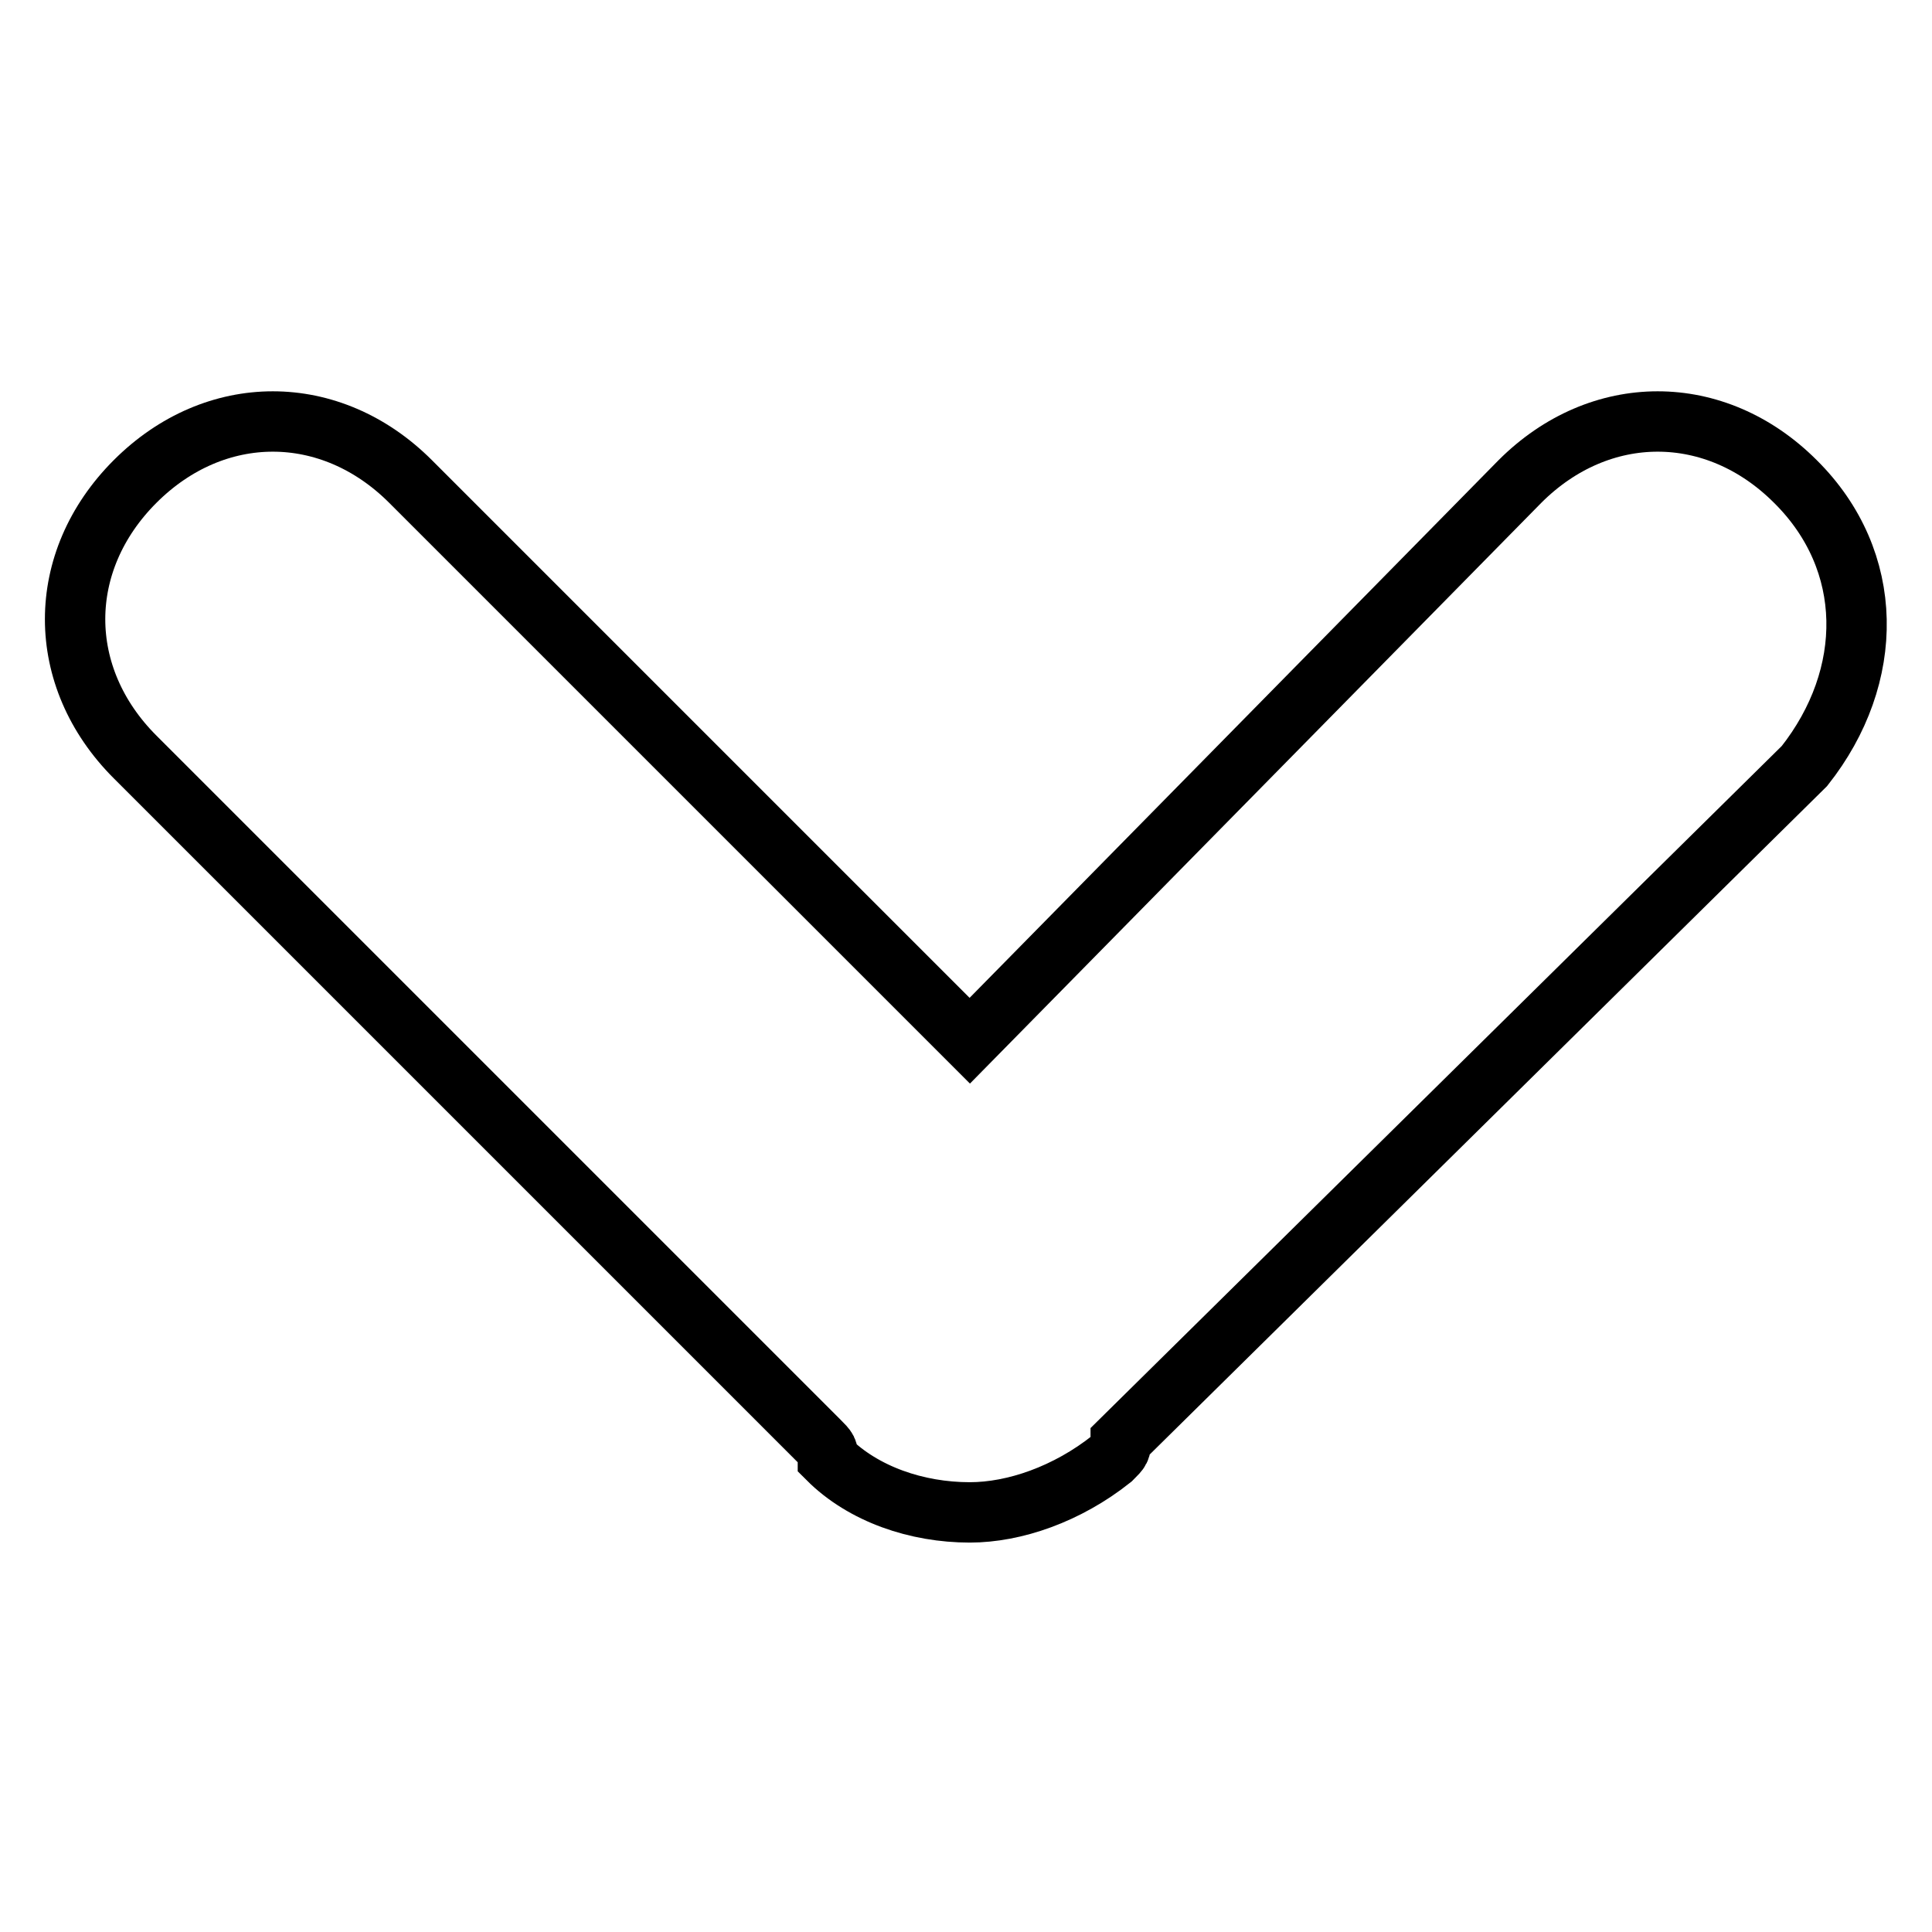 <?xml version="1.0" encoding="utf-8"?>
<!-- Svg Vector Icons : http://www.onlinewebfonts.com/icon -->
<!DOCTYPE svg PUBLIC "-//W3C//DTD SVG 1.1//EN" "http://www.w3.org/Graphics/SVG/1.1/DTD/svg11.dtd">
<svg version="1.1" xmlns="http://www.w3.org/2000/svg" xmlns:xlink="http://www.w3.org/1999/xlink" x="0px" y="0px" viewBox="0 0 256 256" enable-background="new 0 0 256 256" xml:space="preserve">
<g><g><path stroke-width="8" fill-opacity="0" stroke="#000000"  d="M237.9,63.8c-10.6-10.6-25.9-10.6-36.5,0l-72.9,74.1L54.4,63.8c-10.6-10.6-25.9-10.6-36.5,0c-10.6,10.6-10.6,25.9,0,36.5l90.6,90.6c1.2,1.2,1.2,1.2,1.2,2.4c4.7,4.7,11.8,7.1,18.8,7.1c5.9,0,12.9-2.4,18.8-7.1c1.2-1.2,1.2-1.2,1.2-2.4l90.6-89.4C248.5,89.6,248.5,74.3,237.9,63.8L237.9,63.8z"/></g></g>
</svg>